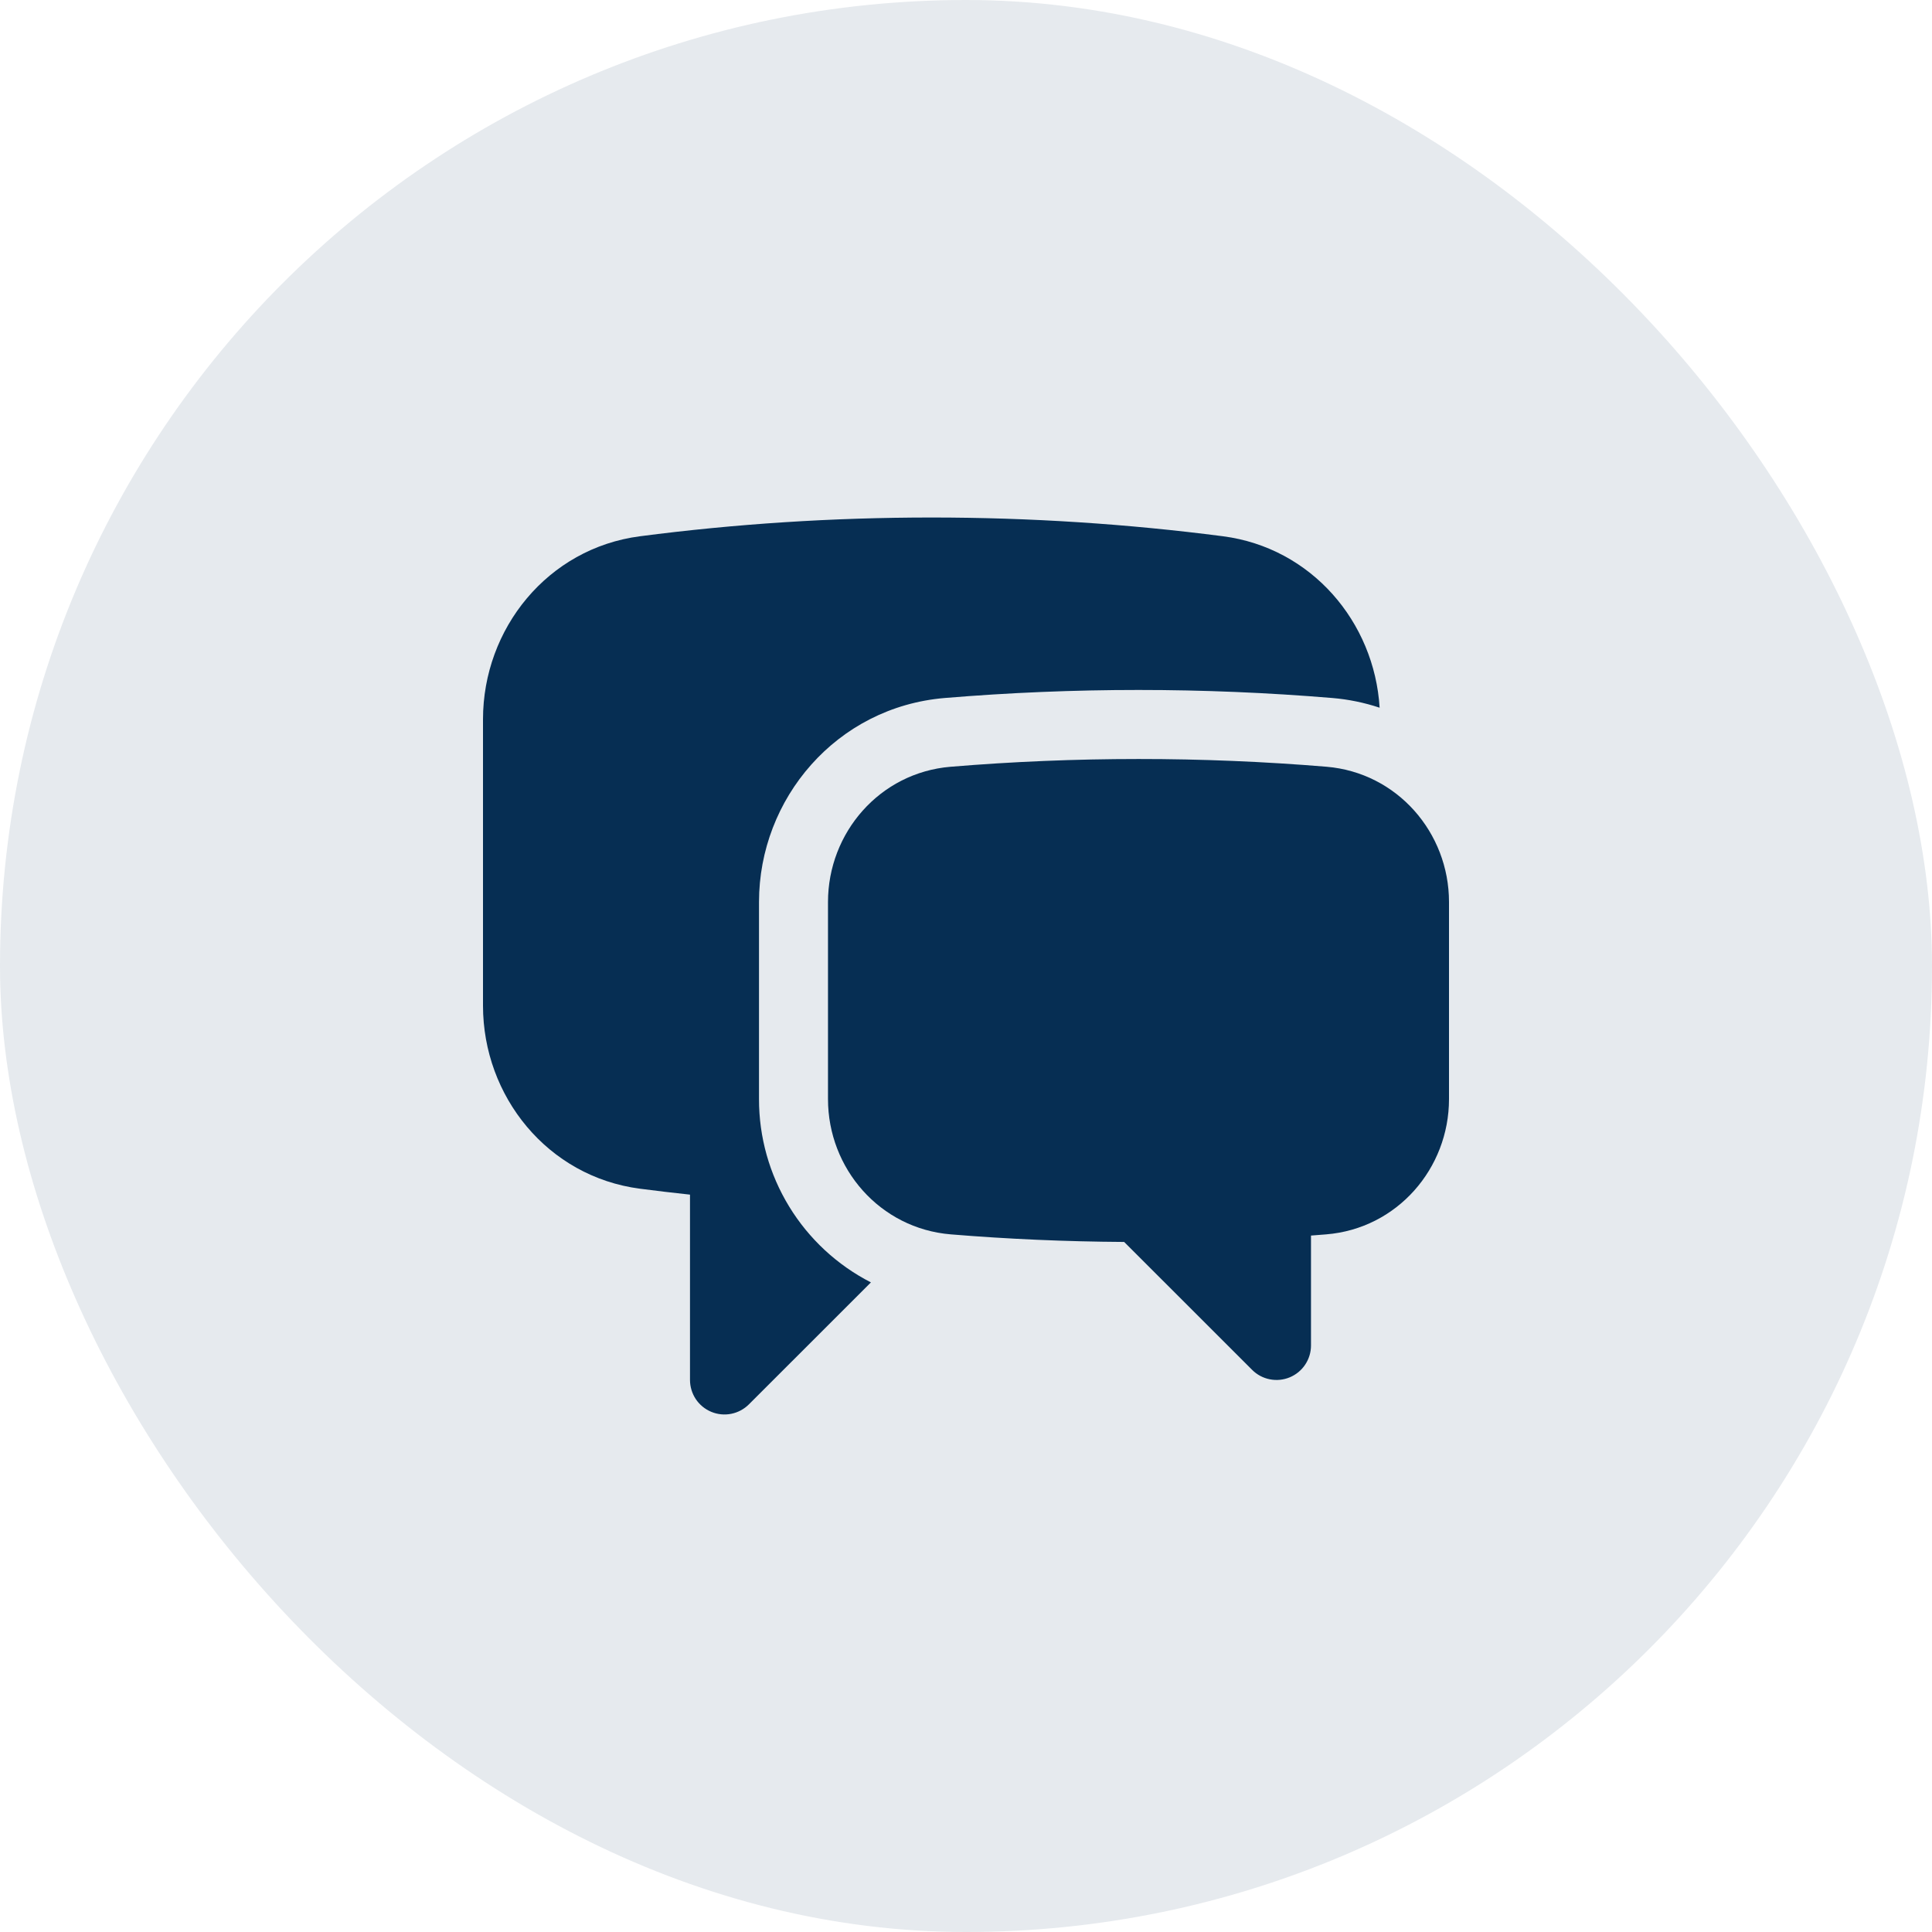 <svg width="65" height="65" viewBox="0 0 65 65" fill="none" xmlns="http://www.w3.org/2000/svg">
<rect width="65" height="65" rx="32.5" fill="#062E53" fill-opacity="0.1"/>
<path d="M21.532 18.042C24.743 17.624 28.017 17.411 31.339 17.411C34.662 17.411 37.935 17.626 41.147 18.042C44.121 18.429 46.24 20.922 46.416 23.81C45.899 23.638 45.363 23.528 44.819 23.483C40.483 23.123 36.124 23.123 31.788 23.483C28.139 23.787 25.536 26.873 25.536 30.346V36.979C25.534 38.254 25.885 39.504 26.55 40.592C27.214 41.68 28.166 42.563 29.301 43.145L25.195 47.249C25.033 47.411 24.826 47.521 24.601 47.566C24.376 47.611 24.143 47.588 23.931 47.5C23.719 47.412 23.538 47.264 23.41 47.073C23.283 46.882 23.215 46.658 23.214 46.428V40.192C22.653 40.132 22.092 40.066 21.532 39.993C18.424 39.588 16.25 36.884 16.25 33.834V24.202C16.25 21.153 18.424 18.446 21.532 18.042Z" fill="#062E53"/>
<path d="M38.304 25.536C36.174 25.536 34.065 25.624 31.98 25.797C29.597 25.995 27.857 28.017 27.857 30.347V36.979C27.857 39.311 29.603 41.334 31.99 41.529C33.913 41.687 35.859 41.772 37.821 41.784L42.127 46.088C42.289 46.25 42.495 46.361 42.721 46.405C42.946 46.45 43.179 46.427 43.391 46.339C43.603 46.251 43.784 46.103 43.911 45.912C44.039 45.721 44.107 45.497 44.107 45.268V41.569L44.618 41.529C47.005 41.335 48.75 39.311 48.75 36.979V30.346C48.75 28.017 47.009 25.995 44.627 25.796C42.524 25.622 40.414 25.535 38.304 25.536Z" fill="#062E53"/>
</svg>